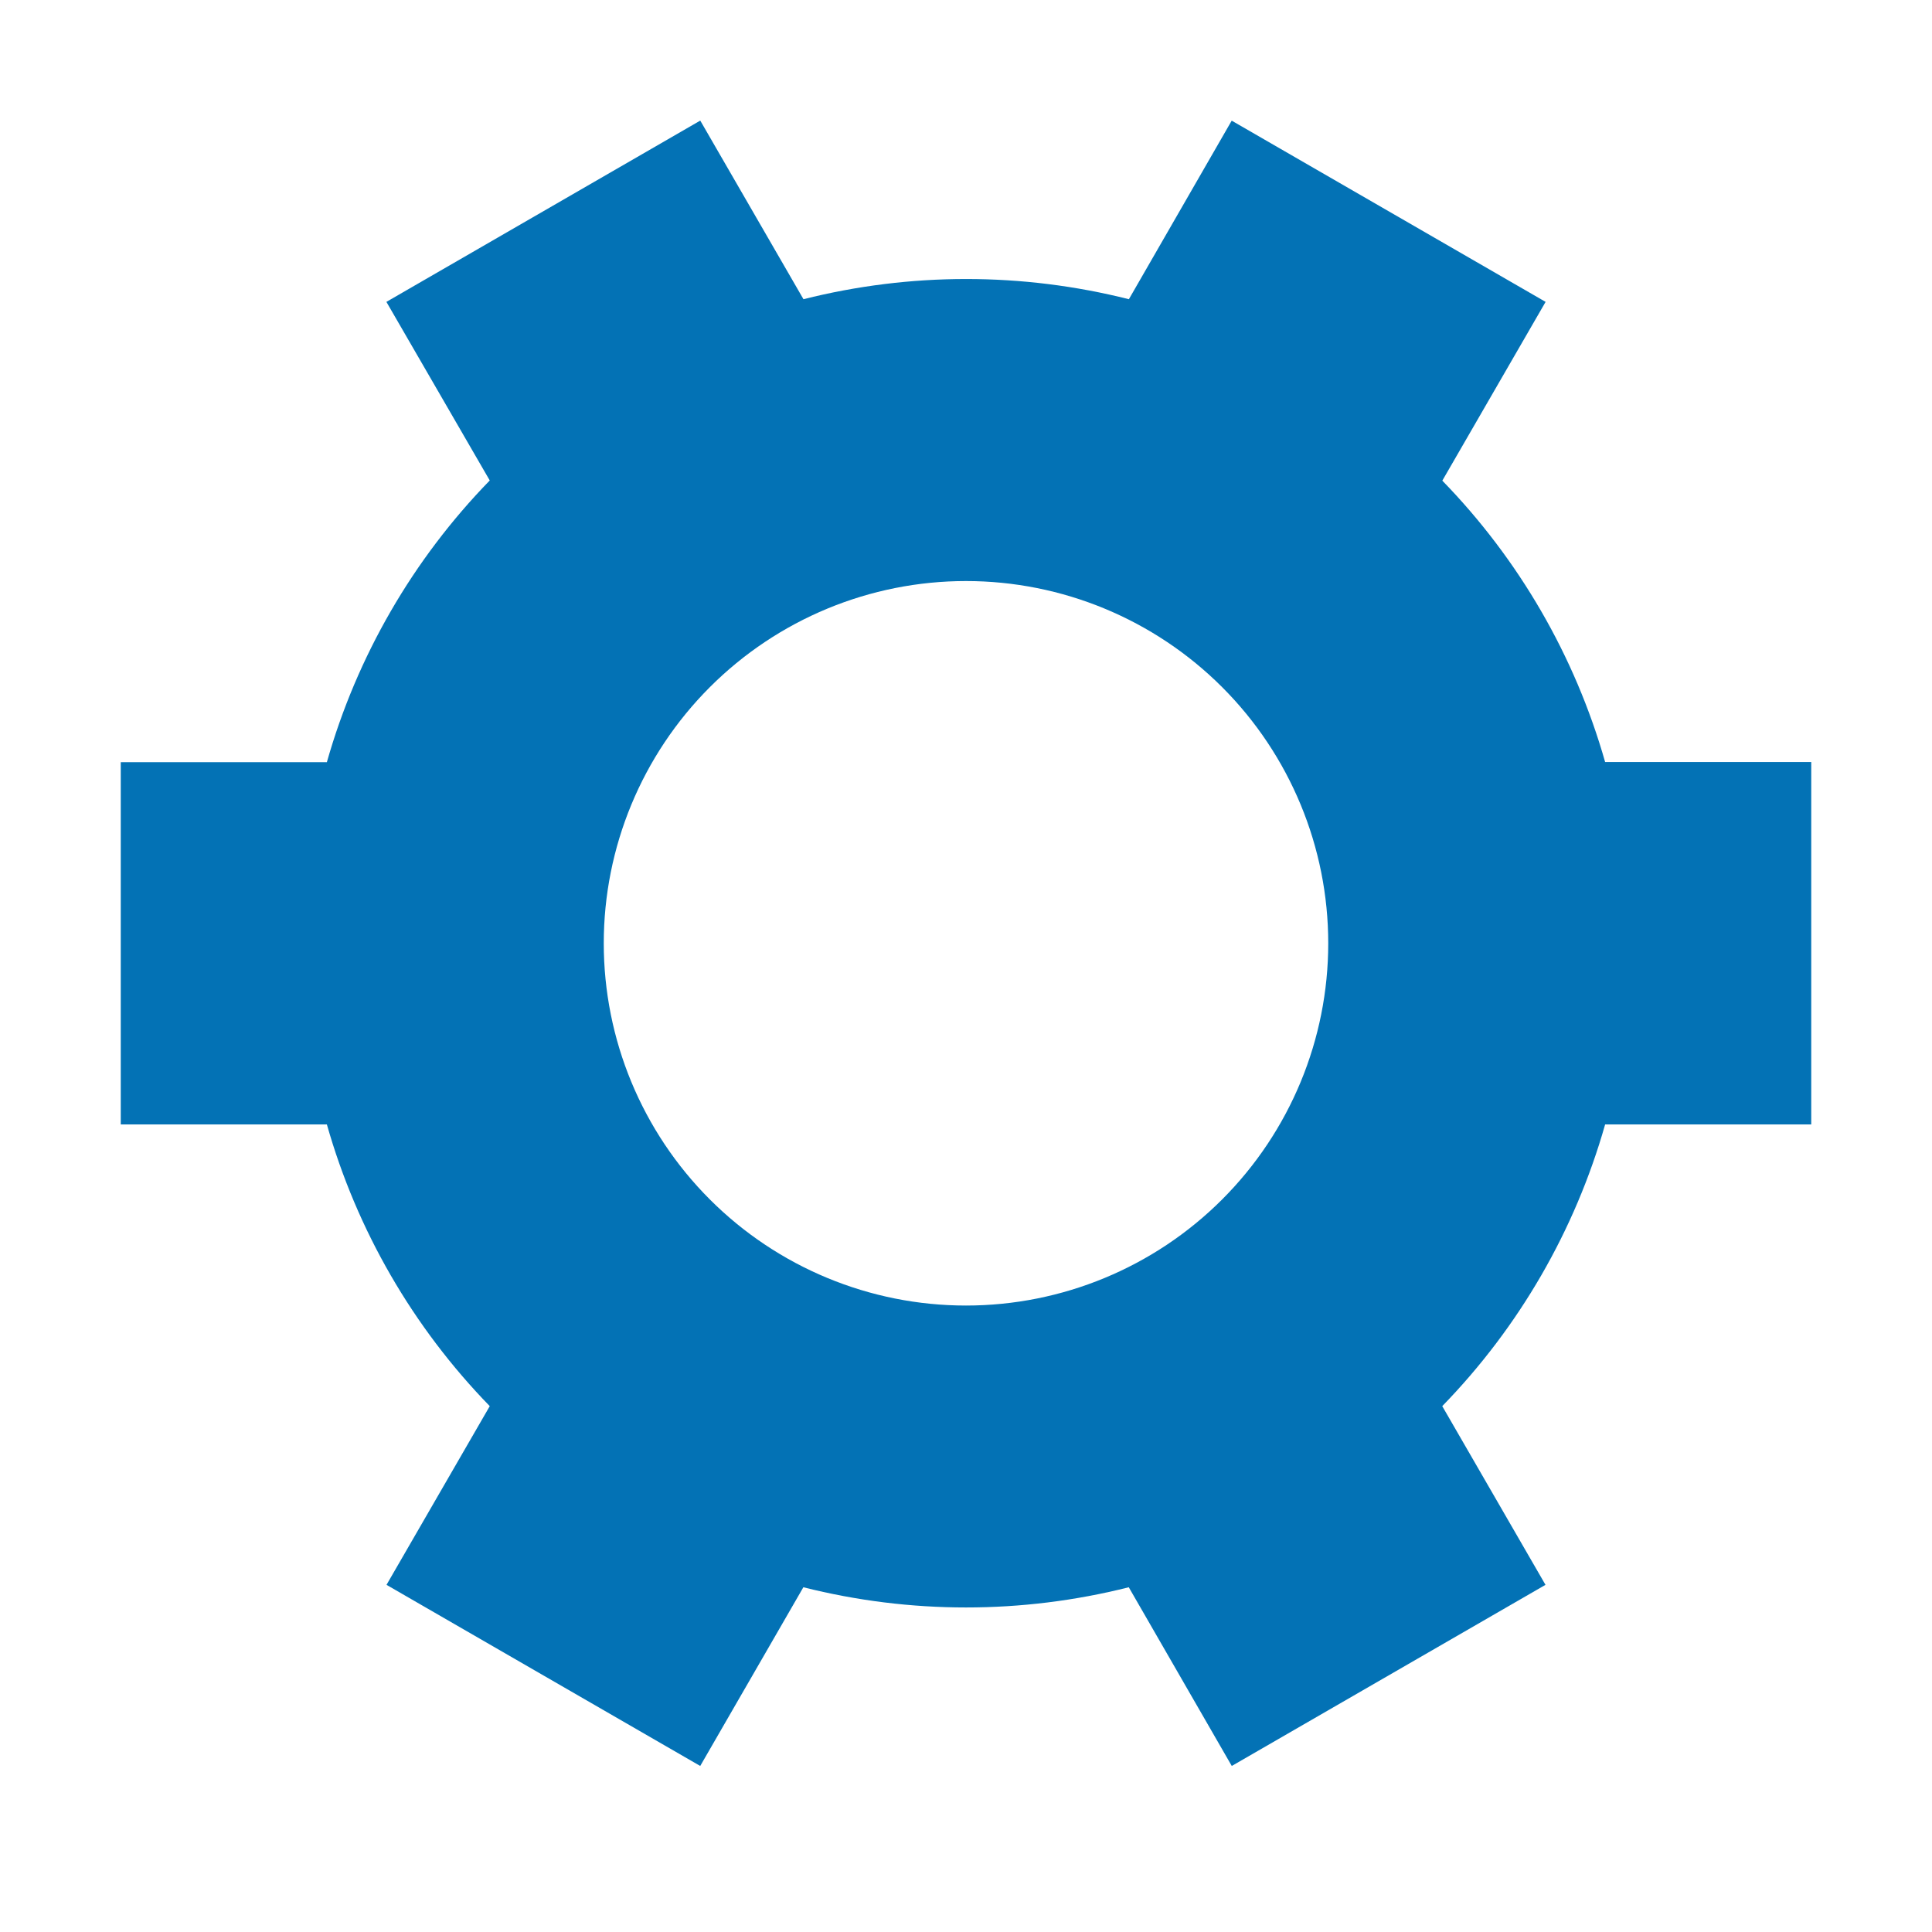 <svg xmlns="http://www.w3.org/2000/svg" width="119" height="119" viewBox="0 0 119 119" fill="none"><path d="M88.834 29.601C93.564 34.459 97.012 40.416 98.867 46.938H111.562V69.258H98.867C97.014 75.785 93.566 81.748 88.834 86.61L95.193 97.617L75.87 108.773L69.526 97.766C62.947 99.425 56.06 99.425 49.482 97.766L43.13 108.773L23.807 97.617L30.166 86.61C25.434 81.748 21.986 75.785 20.133 69.258H7.438V46.946H20.133C21.986 40.418 25.434 34.455 30.166 29.594L23.8 18.594L43.115 7.438H43.138L49.489 18.43C56.068 16.771 62.955 16.771 69.533 18.43L75.862 7.438H75.877L95.2 18.594L88.841 29.601H88.834ZM81.812 58.102C81.812 52.184 79.462 46.509 75.277 42.324C71.093 38.14 65.418 35.789 59.5 35.789C53.582 35.789 47.907 38.14 43.723 42.324C39.538 46.509 37.188 52.184 37.188 58.102C37.188 64.019 39.538 69.695 43.723 73.879C47.907 78.064 53.582 80.414 59.5 80.414C65.418 80.414 71.093 78.064 75.277 73.879C79.462 69.695 81.812 64.019 81.812 58.102Z" fill="#0372B5"></path></svg>